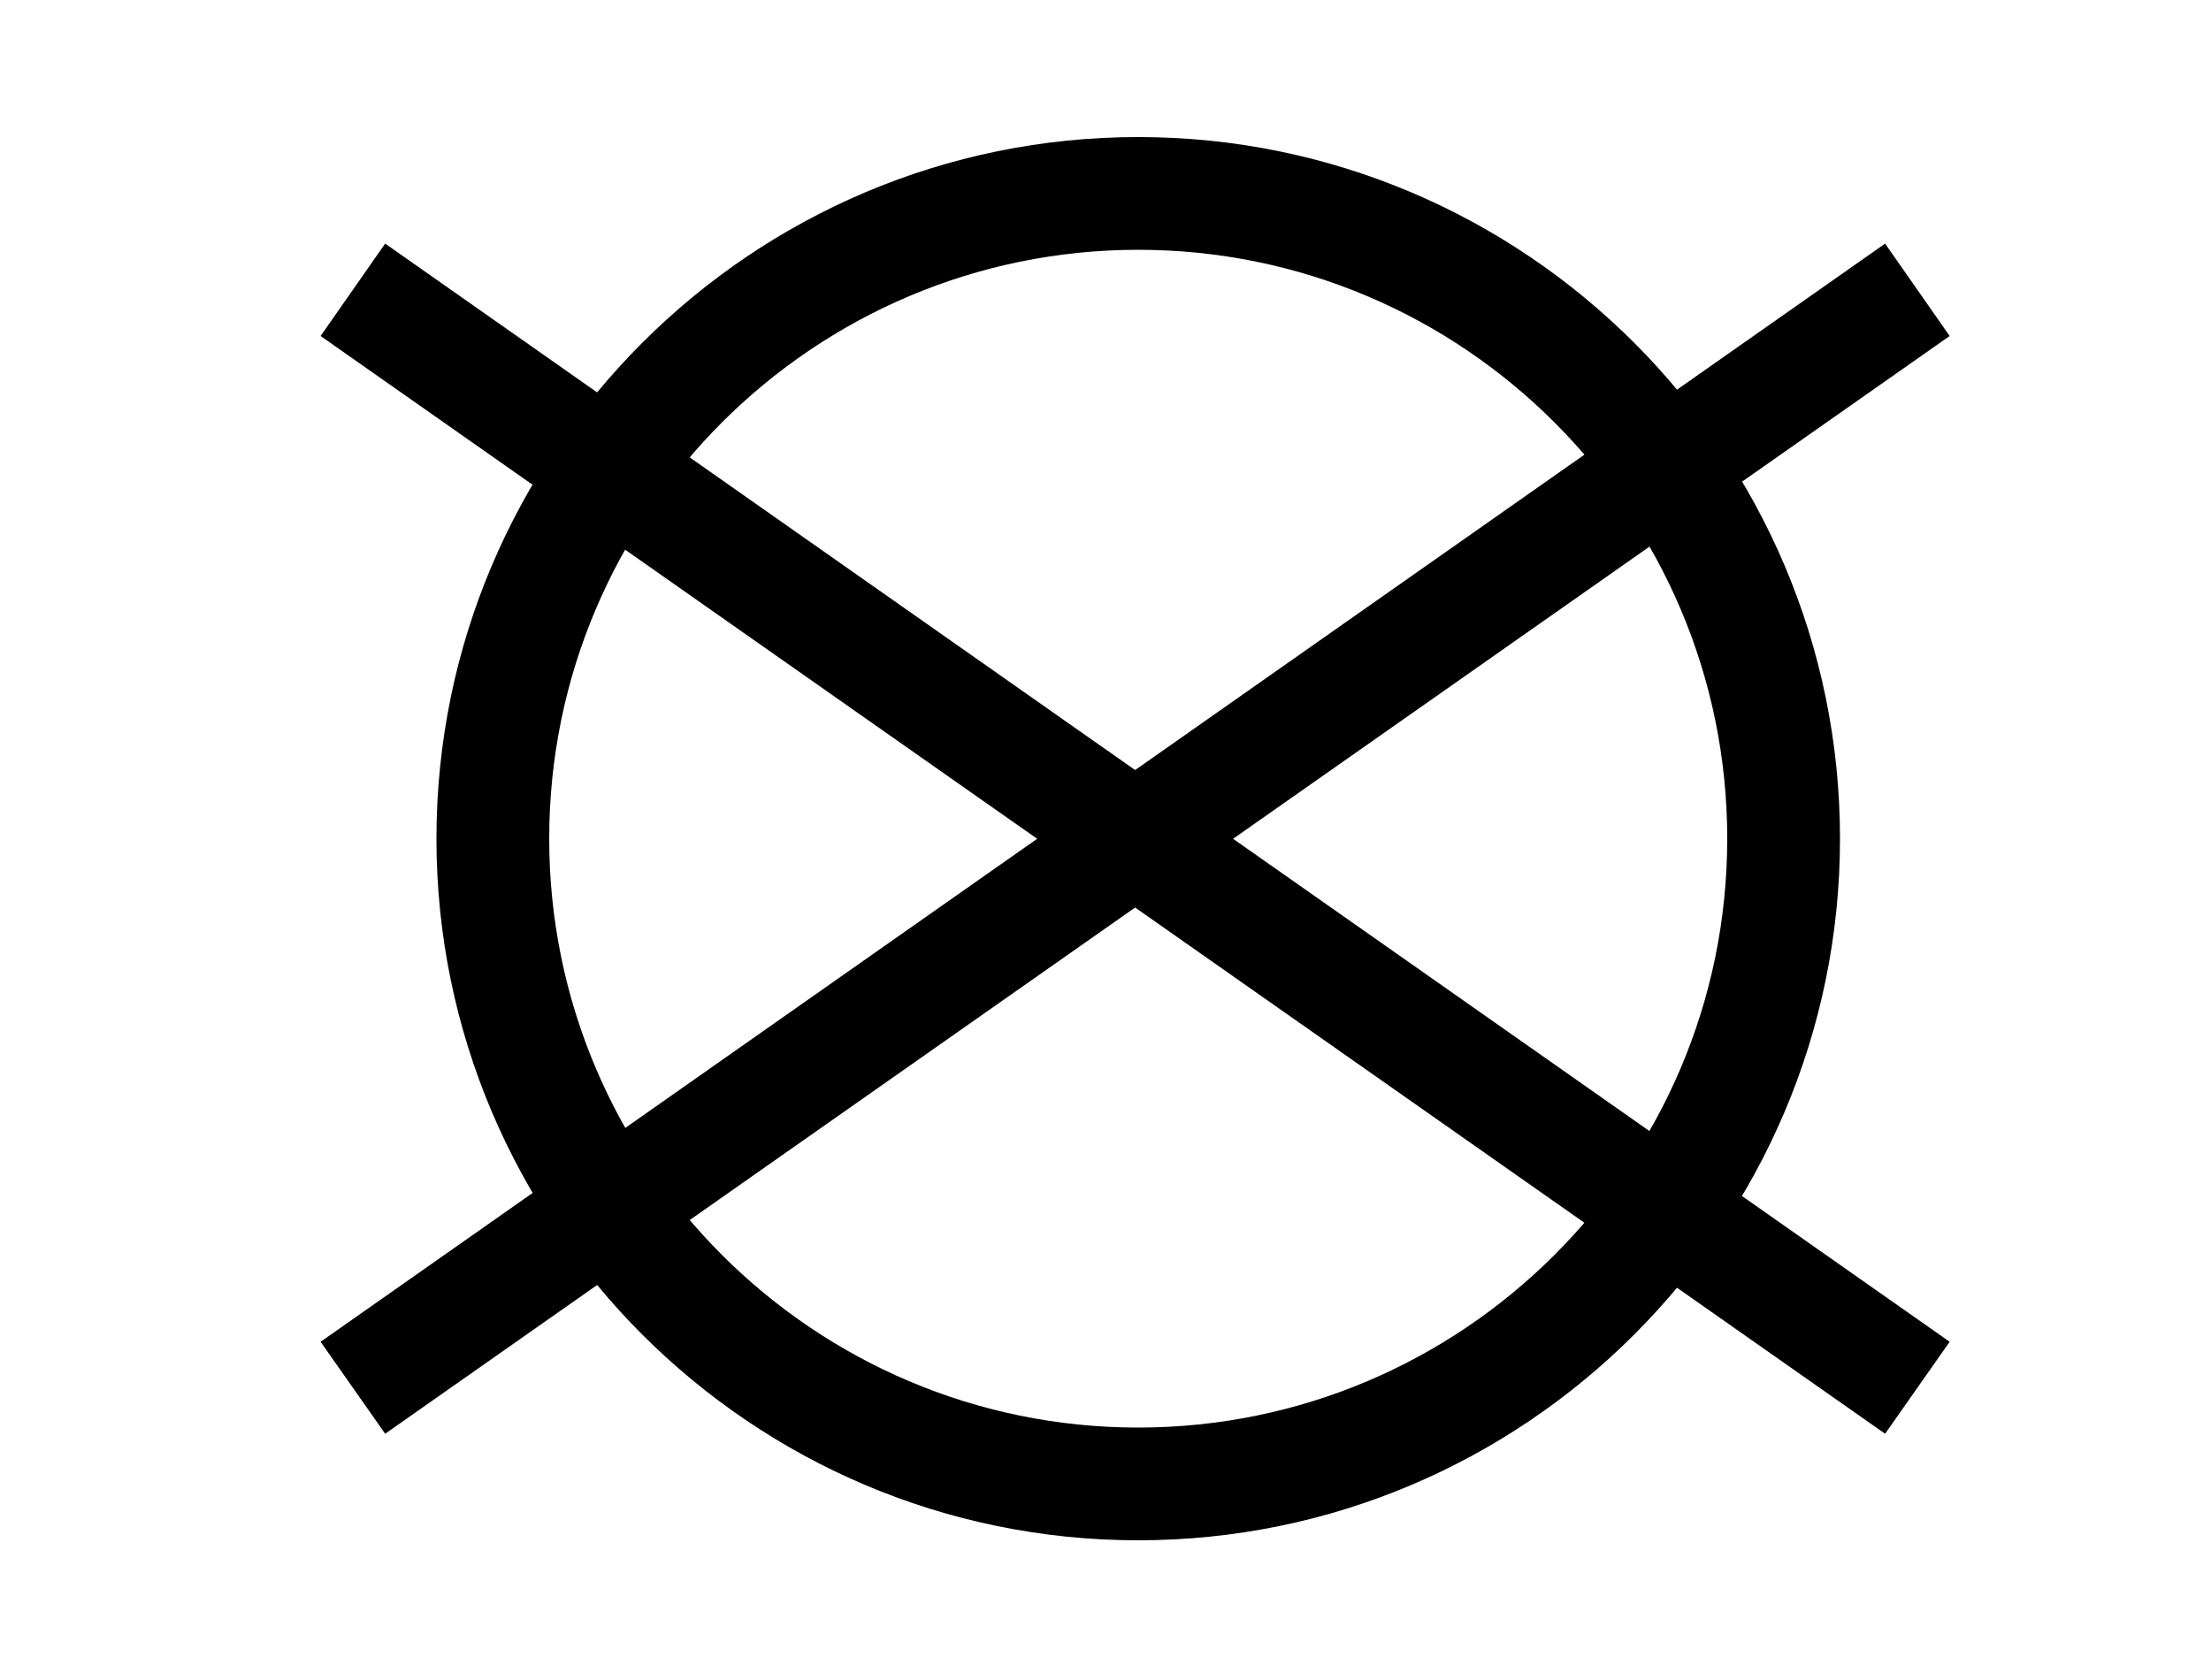 <?xml version="1.0" encoding="utf-8"?>
<!-- Generator: Adobe Illustrator 26.2.1, SVG Export Plug-In . SVG Version: 6.00 Build 0)  -->
<svg version="1.1" id="Ebene_1" xmlns="http://www.w3.org/2000/svg" xmlns:xlink="http://www.w3.org/1999/xlink" x="0px" y="0px"
	 viewBox="0 0 500 380.1" style="enable-background:new 0 0 500 380.1;" xml:space="preserve">
<g>
	<path d="M257.4,56.5c-73.4,0-133.2,59.7-133.2,133.2c0,73.4,59.7,133.2,133.2,133.2c73.4,0,133.2-59.7,133.2-133.2
		C390.6,116.3,330.9,56.5,257.4,56.5 M257.4,348.4c-87.5,0-158.7-71.2-158.7-158.7C98.7,102.2,169.9,31,257.4,31
		c87.5,0,158.7,71.2,158.7,158.7C416.1,277.2,344.9,348.4,257.4,348.4"/>
</g>
<polygon points="426.3,324.3 72.5,76 87.1,55.1 440.9,303.5 "/>
<polygon points="87.1,324.3 72.5,303.5 426.3,55.1 440.9,76 "/>
</svg>
